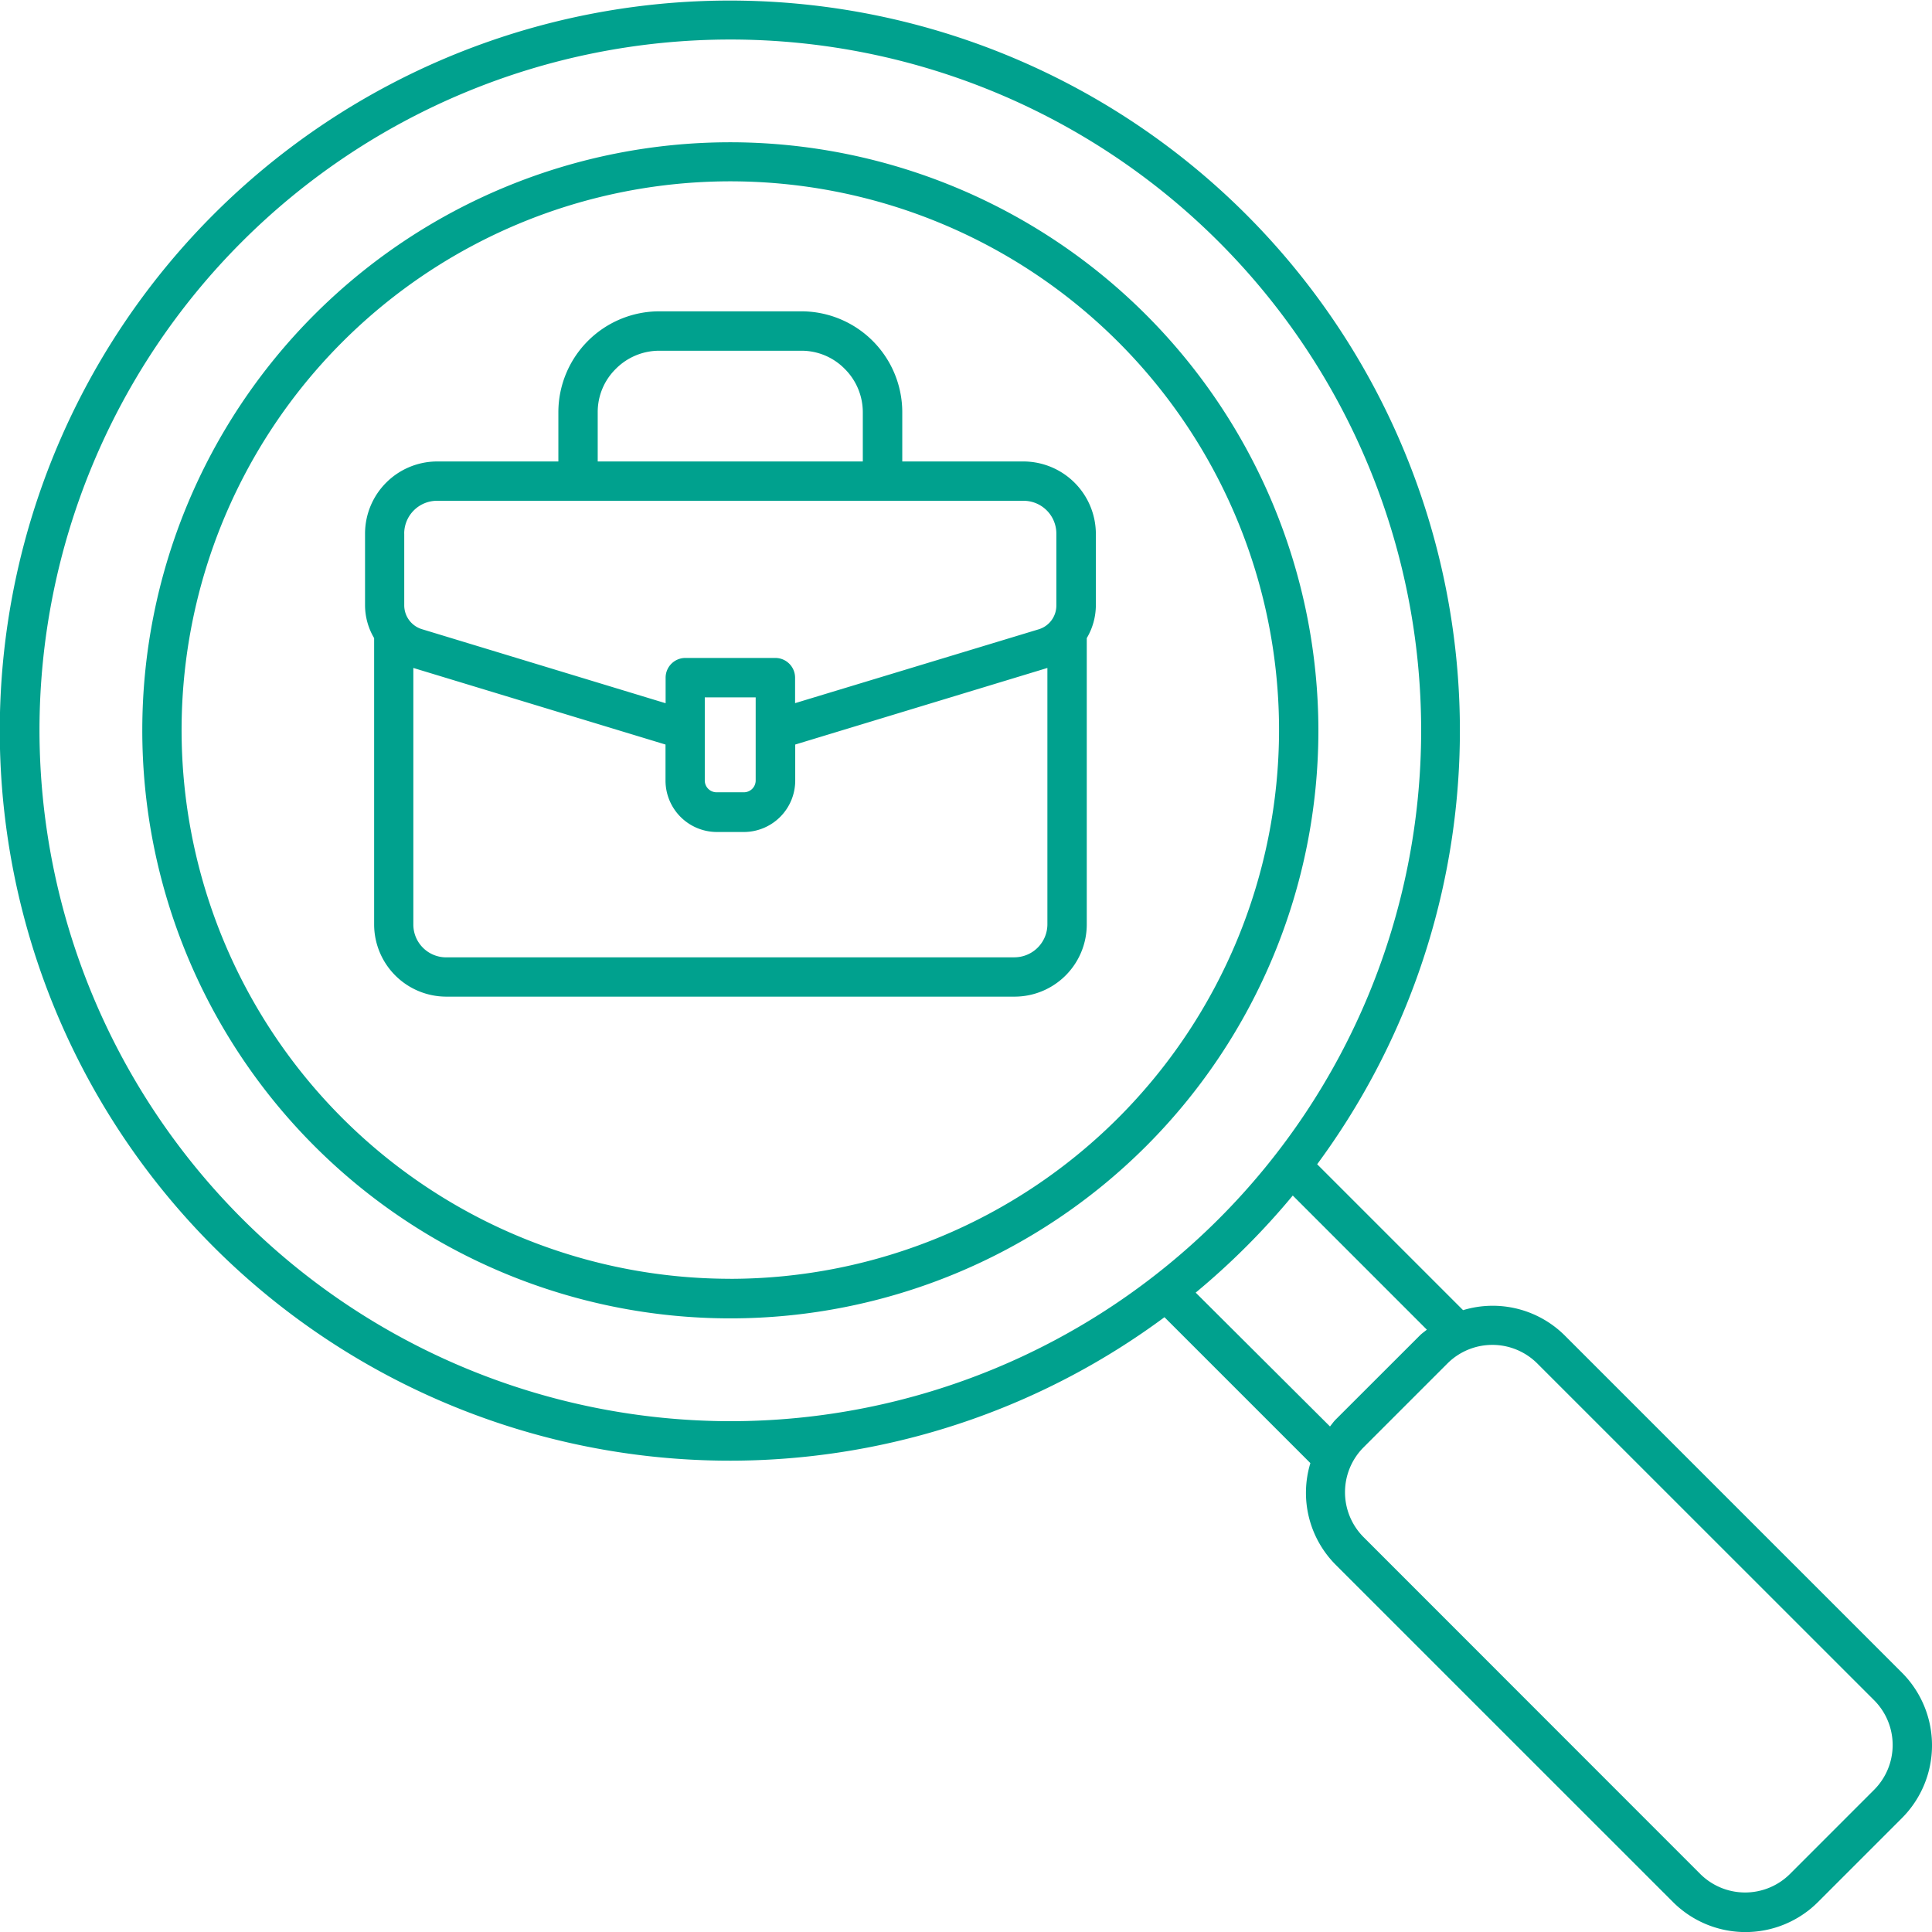 <svg xmlns="http://www.w3.org/2000/svg" width="95.997" height="96" viewBox="0 0 95.997 96">
  <path d="M98.838,87.445,82.083,70.69a5.076,5.076,0,0,0-5.054-1.26l-7.25-7.25a36.275,36.275,0,1,0-7.587,7.6l7.25,7.25a5.065,5.065,0,0,0,1.26,5.054L87.457,98.837a5.095,5.095,0,0,0,7.209,0l4.184-4.184a5.116,5.116,0,0,0-.012-7.209ZM6.294,40.621A34.326,34.326,0,1,1,40.621,74.947,34.366,34.366,0,0,1,6.294,40.621ZM63.743,68.559a36.684,36.684,0,0,0,4.824-4.824L75.23,70.4c-.115.094-.242.181-.345.283L70.7,74.865c-.107.107-.189.23-.283.345ZM97.449,93.266,93.266,97.45a3.159,3.159,0,0,1-4.446,0L72.077,80.7a3.159,3.159,0,0,1,0-4.446l4.184-4.184a3.159,3.159,0,0,1,4.446,0L97.461,88.82a3.148,3.148,0,0,1-.012,4.446ZM40.621,11.4A29.219,29.219,0,1,0,69.84,40.621,29.252,29.252,0,0,0,40.621,11.4Zm0,56.471A27.265,27.265,0,1,1,67.885,40.608,27.292,27.292,0,0,1,40.621,67.873ZM55.187,27.26H49.164V24.813A5.018,5.018,0,0,0,44.151,19.8H37.089a5.018,5.018,0,0,0-5.013,5.013V27.26H26.054a3.59,3.59,0,0,0-3.584,3.584V34.4a3.215,3.215,0,0,0,.452,1.638v14.23a3.59,3.59,0,0,0,3.584,3.584H54.747a3.59,3.59,0,0,0,3.584-3.584V36.038a3.226,3.226,0,0,0,.452-1.638V30.848a3.607,3.607,0,0,0-3.6-3.588ZM34.031,24.813a3.006,3.006,0,0,1,.9-2.155,3.04,3.04,0,0,1,2.155-.9h7.062a3.006,3.006,0,0,1,2.155.9,3.04,3.04,0,0,1,.9,2.155V27.26H34.031Zm-9.615,6.031a1.631,1.631,0,0,1,1.63-1.63H55.19a1.631,1.631,0,0,1,1.63,1.63V34.4a1.236,1.236,0,0,1-.9,1.207L43.838,39.269V38a.982.982,0,0,0-.977-.977H38.382a.982.982,0,0,0-.977.977v1.273L25.318,35.6a1.24,1.24,0,0,1-.9-1.207V30.844ZM41.88,38.981v4.13a.587.587,0,0,1-.587.587H39.938a.587.587,0,0,1-.587-.587l0-4.13ZM54.734,51.9H26.5a1.631,1.631,0,0,1-1.63-1.63V37.52L37.4,41.326v1.8a2.556,2.556,0,0,0,2.545,2.545H41.3a2.556,2.556,0,0,0,2.545-2.545v-1.8l12.53-3.806V50.268a1.644,1.644,0,0,1-1.638,1.63Z" transform="translate(-4.332 -4.331)" fill="#00a18e"/>
</svg>
